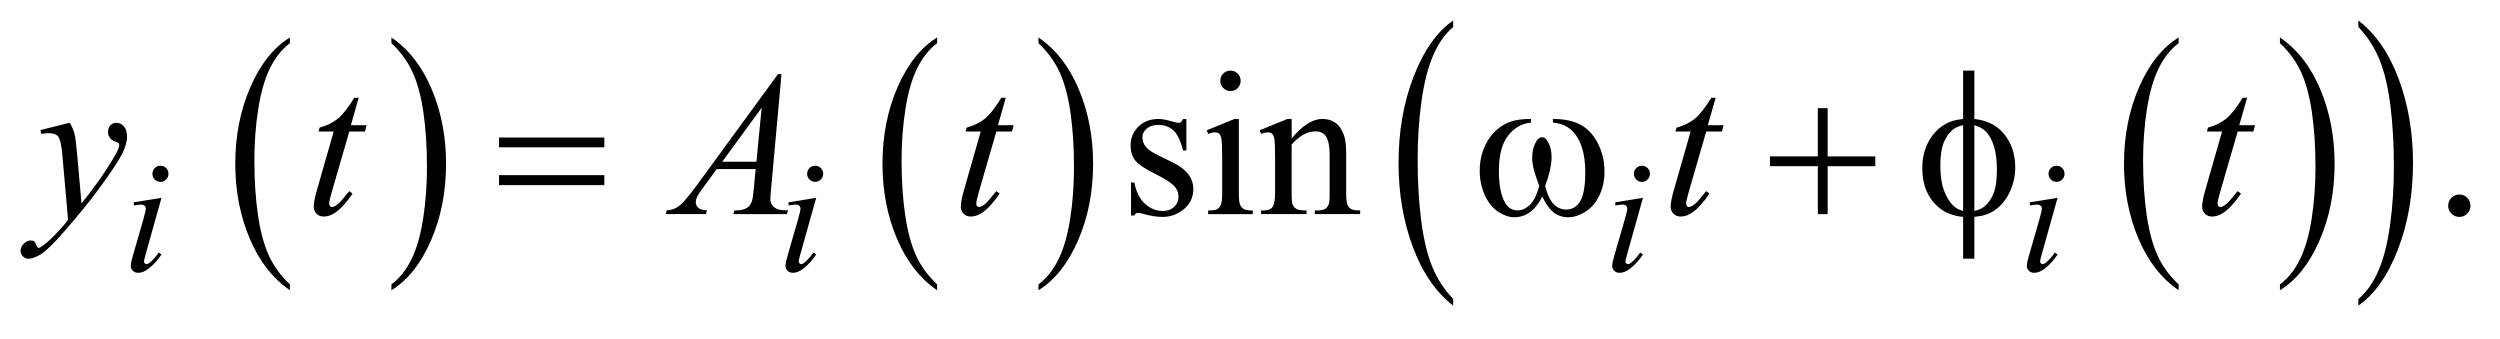 <?xml version="1.0" encoding="UTF-8"?>
<!DOCTYPE svg PUBLIC '-//W3C//DTD SVG 1.0//EN'
          'http://www.w3.org/TR/2001/REC-SVG-20010904/DTD/svg10.dtd'>
<svg stroke-dasharray="none" shape-rendering="auto" xmlns="http://www.w3.org/2000/svg" font-family="'Dialog'" text-rendering="auto" width="192" fill-opacity="1" color-interpolation="auto" color-rendering="auto" preserveAspectRatio="xMidYMid meet" font-size="12px" viewBox="0 0 192 26" fill="black" xmlns:xlink="http://www.w3.org/1999/xlink" stroke="black" image-rendering="auto" stroke-miterlimit="10" stroke-linecap="square" stroke-linejoin="miter" font-style="normal" stroke-width="1" height="26" stroke-dashoffset="0" font-weight="normal" stroke-opacity="1"
><!--Generated by the Batik Graphics2D SVG Generator--><defs id="genericDefs"
  /><g
  ><defs id="defs1"
    ><clipPath clipPathUnits="userSpaceOnUse" id="clipPath1"
      ><path d="M-1 -1 L120.388 -1 L120.388 14.892 L-1 14.892 L-1 -1 Z"
      /></clipPath
      ><clipPath clipPathUnits="userSpaceOnUse" id="clipPath2"
      ><path d="M-0 -0 L-0 13.892 L119.388 13.892 L119.388 -0 Z"
      /></clipPath
    ></defs
    ><g transform="scale(1.576,1.576) translate(1,1)"
    ><path d="M13.128 12.859 L13.128 13.143 C12.289 12.57 11.635 11.73 11.167 10.622 C10.699 9.515 10.465 8.302 10.465 6.985 C10.465 5.615 10.711 4.367 11.203 3.241 C11.695 2.116 12.336 1.311 13.128 0.826 L13.128 1.104 C12.732 1.403 12.407 1.813 12.153 2.333 C11.899 2.853 11.709 3.512 11.584 4.312 C11.459 5.112 11.396 5.945 11.396 6.813 C11.396 7.796 11.454 8.684 11.57 9.476 C11.686 10.269 11.862 10.927 12.1 11.449 C12.338 11.971 12.681 12.44 13.128 12.859 Z" stroke="none" clip-path="url(#clipPath2)"
    /></g
    ><g transform="matrix(1.576,0,0,1.576,1.576,1.576)"
    ><path d="M18.074 1.104 L18.074 0.827 C18.913 1.395 19.567 2.233 20.035 3.341 C20.503 4.449 20.737 5.661 20.737 6.979 C20.737 8.349 20.491 9.598 19.999 10.725 C19.507 11.853 18.865 12.659 18.074 13.144 L18.074 12.86 C18.472 12.56 18.799 12.15 19.053 11.631 C19.307 11.111 19.496 10.452 19.62 9.655 C19.744 8.858 19.806 8.023 19.806 7.151 C19.806 6.173 19.749 5.286 19.635 4.491 C19.521 3.696 19.344 3.037 19.104 2.515 C18.864 1.993 18.521 1.523 18.074 1.104 Z" stroke="none" clip-path="url(#clipPath2)"
    /></g
    ><g transform="matrix(1.576,0,0,1.576,1.576,1.576)"
    ><path d="M44.667 12.859 L44.667 13.143 C43.828 12.57 43.174 11.73 42.706 10.622 C42.238 9.515 42.004 8.302 42.004 6.985 C42.004 5.615 42.25 4.367 42.742 3.241 C43.234 2.116 43.875 1.311 44.667 0.826 L44.667 1.104 C44.271 1.403 43.946 1.813 43.692 2.333 C43.438 2.853 43.248 3.512 43.123 4.312 C42.998 5.112 42.935 5.945 42.935 6.813 C42.935 7.796 42.993 8.684 43.109 9.476 C43.225 10.269 43.401 10.927 43.639 11.449 C43.877 11.971 44.22 12.44 44.667 12.859 Z" stroke="none" clip-path="url(#clipPath2)"
    /></g
    ><g transform="matrix(1.576,0,0,1.576,1.576,1.576)"
    ><path d="M49.605 1.104 L49.605 0.827 C50.444 1.395 51.098 2.233 51.566 3.341 C52.034 4.449 52.268 5.661 52.268 6.979 C52.268 8.349 52.022 9.598 51.53 10.725 C51.038 11.853 50.396 12.659 49.605 13.144 L49.605 12.86 C50.003 12.56 50.33 12.15 50.584 11.631 C50.838 11.111 51.027 10.452 51.151 9.655 C51.275 8.858 51.337 8.023 51.337 7.151 C51.337 6.173 51.28 5.286 51.166 4.491 C51.052 3.696 50.875 3.037 50.635 2.515 C50.395 1.993 50.052 1.523 49.605 1.104 Z" stroke="none" clip-path="url(#clipPath2)"
    /></g
    ><g transform="matrix(1.576,0,0,1.576,1.576,1.576)"
    ><path d="M105.167 12.859 L105.167 13.143 C104.327 12.57 103.674 11.73 103.206 10.622 C102.738 9.515 102.504 8.302 102.504 6.985 C102.504 5.615 102.75 4.367 103.242 3.241 C103.734 2.115 104.376 1.311 105.167 0.826 L105.167 1.104 C104.771 1.403 104.446 1.813 104.192 2.333 C103.938 2.853 103.749 3.512 103.623 4.312 C103.498 5.112 103.435 5.945 103.435 6.813 C103.435 7.796 103.494 8.684 103.609 9.476 C103.725 10.269 103.902 10.927 104.14 11.449 C104.377 11.971 104.72 12.44 105.167 12.859 Z" stroke="none" clip-path="url(#clipPath2)"
    /></g
    ><g transform="matrix(1.576,0,0,1.576,1.576,1.576)"
    ><path d="M110.104 1.104 L110.104 0.827 C110.944 1.395 111.597 2.233 112.065 3.341 C112.534 4.449 112.767 5.661 112.767 6.979 C112.767 8.349 112.521 9.598 112.029 10.725 C111.538 11.853 110.895 12.659 110.104 13.144 L110.104 12.86 C110.503 12.56 110.83 12.15 111.083 11.631 C111.336 11.112 111.526 10.452 111.65 9.655 C111.773 8.858 111.836 8.023 111.836 7.151 C111.836 6.173 111.778 5.286 111.664 4.491 C111.55 3.696 111.373 3.037 111.134 2.515 C110.895 1.993 110.552 1.523 110.104 1.104 Z" stroke="none" clip-path="url(#clipPath2)"
    /></g
    ><g transform="matrix(1.576,0,0,1.576,1.576,1.576)"
    ><path d="M69.815 13.571 L69.815 13.891 C68.975 13.245 68.322 12.297 67.854 11.048 C67.386 9.798 67.152 8.431 67.152 6.945 C67.152 5.4 67.398 3.992 67.89 2.723 C68.382 1.454 69.024 0.546 69.815 0 L69.815 0.313 C69.419 0.651 69.094 1.113 68.84 1.699 C68.586 2.285 68.397 3.029 68.271 3.931 C68.146 4.833 68.083 5.773 68.083 6.752 C68.083 7.86 68.142 8.861 68.257 9.756 C68.373 10.65 68.55 11.392 68.788 11.981 C69.025 12.569 69.368 13.1 69.815 13.571 Z" stroke="none" clip-path="url(#clipPath2)"
    /></g
    ><g transform="matrix(1.576,0,0,1.576,1.576,1.576)"
    ><path d="M113.925 0.313 L113.925 0 C114.765 0.641 115.418 1.586 115.886 2.836 C116.355 4.086 116.588 5.453 116.588 6.939 C116.588 8.484 116.342 9.893 115.85 11.165 C115.359 12.436 114.716 13.346 113.925 13.893 L113.925 13.573 C114.324 13.235 114.651 12.773 114.904 12.187 C115.158 11.6 115.347 10.857 115.471 9.958 C115.594 9.059 115.657 8.117 115.657 7.133 C115.657 6.03 115.599 5.03 115.485 4.133 C115.371 3.237 115.194 2.493 114.955 1.905 C114.716 1.315 114.372 0.785 113.925 0.313 Z" stroke="none" clip-path="url(#clipPath2)"
    /></g
    ><g transform="matrix(1.576,0,0,1.576,1.576,1.576)"
    ><path d="M56.813 4.797 L56.813 6.331 L56.652 6.331 C56.528 5.849 56.369 5.521 56.175 5.347 C55.981 5.174 55.734 5.087 55.434 5.087 C55.206 5.087 55.022 5.148 54.882 5.269 C54.742 5.391 54.672 5.525 54.672 5.672 C54.672 5.856 54.724 6.013 54.829 6.144 C54.93 6.278 55.135 6.421 55.445 6.572 L56.159 6.921 C56.82 7.245 57.151 7.673 57.151 8.204 C57.151 8.614 56.997 8.944 56.689 9.195 C56.381 9.446 56.036 9.571 55.655 9.571 C55.382 9.571 55.069 9.522 54.717 9.424 C54.61 9.391 54.522 9.375 54.453 9.375 C54.378 9.375 54.319 9.417 54.277 9.502 L54.116 9.502 L54.116 7.895 L54.277 7.895 C54.368 8.354 54.543 8.7 54.8 8.932 C55.057 9.165 55.345 9.282 55.665 9.282 C55.89 9.282 56.073 9.216 56.215 9.083 C56.357 8.95 56.427 8.79 56.427 8.604 C56.427 8.377 56.348 8.188 56.19 8.034 C56.032 7.88 55.716 7.684 55.244 7.449 C54.771 7.213 54.462 7 54.315 6.809 C54.168 6.622 54.095 6.386 54.095 6.101 C54.095 5.731 54.221 5.421 54.474 5.172 C54.727 4.923 55.053 4.798 55.454 4.798 C55.63 4.798 55.843 4.836 56.094 4.911 C56.261 4.96 56.371 4.985 56.427 4.985 C56.479 4.985 56.52 4.974 56.549 4.951 C56.578 4.928 56.612 4.877 56.652 4.799 L56.813 4.799 Z" stroke="none" clip-path="url(#clipPath2)"
    /></g
    ><g transform="matrix(1.576,0,0,1.576,1.576,1.576)"
    ><path d="M59.37 4.797 L59.37 8.416 C59.37 8.697 59.391 8.886 59.431 8.979 C59.472 9.073 59.532 9.142 59.612 9.188 C59.692 9.234 59.838 9.257 60.049 9.257 L60.049 9.434 L57.874 9.434 L57.874 9.257 C58.092 9.257 58.239 9.236 58.314 9.193 C58.389 9.151 58.448 9.08 58.492 8.982 C58.536 8.883 58.558 8.695 58.558 8.417 L58.558 6.68 C58.558 6.191 58.543 5.875 58.514 5.731 C58.491 5.626 58.455 5.553 58.407 5.512 C58.359 5.471 58.291 5.45 58.206 5.45 C58.115 5.45 58.004 5.474 57.874 5.524 L57.806 5.347 L59.155 4.797 L59.37 4.797 ZM58.964 2.441 C59.101 2.441 59.217 2.489 59.314 2.586 C59.411 2.683 59.458 2.8 59.458 2.938 C59.458 3.076 59.41 3.194 59.314 3.292 C59.218 3.39 59.101 3.439 58.964 3.439 C58.827 3.439 58.71 3.39 58.612 3.292 C58.514 3.194 58.466 3.076 58.466 2.938 C58.466 2.8 58.514 2.683 58.61 2.586 C58.706 2.489 58.824 2.441 58.964 2.441 Z" stroke="none" clip-path="url(#clipPath2)"
    /></g
    ><g transform="matrix(1.576,0,0,1.576,1.576,1.576)"
    ><path d="M61.941 5.75 C62.465 5.114 62.965 4.796 63.441 4.796 C63.686 4.796 63.896 4.857 64.072 4.98 C64.248 5.103 64.388 5.306 64.493 5.587 C64.564 5.784 64.6 6.085 64.6 6.492 L64.6 8.415 C64.6 8.7 64.622 8.894 64.668 8.995 C64.703 9.077 64.762 9.141 64.841 9.186 C64.921 9.232 65.069 9.255 65.283 9.255 L65.283 9.432 L63.07 9.432 L63.07 9.257 L63.163 9.257 C63.372 9.257 63.517 9.225 63.601 9.161 C63.684 9.097 63.742 9.003 63.775 8.878 C63.788 8.829 63.795 8.675 63.795 8.416 L63.795 6.572 C63.795 6.162 63.741 5.865 63.636 5.679 C63.531 5.494 63.352 5.401 63.101 5.401 C62.713 5.401 62.327 5.614 61.943 6.04 L61.943 8.415 C61.943 8.72 61.961 8.908 61.997 8.98 C62.042 9.075 62.105 9.144 62.185 9.189 C62.264 9.233 62.426 9.255 62.671 9.255 L62.671 9.432 L60.456 9.432 L60.456 9.257 L60.554 9.257 C60.783 9.257 60.936 9.198 61.016 9.082 C61.096 8.966 61.136 8.743 61.136 8.416 L61.136 6.744 C61.136 6.203 61.123 5.874 61.099 5.756 C61.075 5.638 61.037 5.558 60.987 5.515 C60.937 5.472 60.869 5.451 60.784 5.451 C60.693 5.451 60.584 5.475 60.457 5.525 L60.384 5.348 L61.734 4.798 L61.944 4.798 L61.944 5.75 Z" stroke="none" clip-path="url(#clipPath2)"
    /></g
    ><g transform="matrix(1.576,0,0,1.576,1.576,1.576)"
    ><path d="M118.845 8.479 C118.998 8.479 119.127 8.533 119.232 8.639 C119.337 8.745 119.388 8.874 119.388 9.025 C119.388 9.176 119.335 9.304 119.229 9.411 C119.124 9.517 118.996 9.571 118.845 9.571 C118.696 9.571 118.568 9.517 118.461 9.411 C118.356 9.305 118.303 9.177 118.303 9.025 C118.303 8.871 118.356 8.742 118.461 8.636 C118.567 8.532 118.695 8.479 118.845 8.479 Z" stroke="none" clip-path="url(#clipPath2)"
    /></g
    ><g transform="matrix(1.576,0,0,1.576,1.576,1.576)"
    ><path d="M6.87 8.639 L6.096 11.397 C6.044 11.584 6.018 11.695 6.018 11.732 C6.018 11.774 6.03 11.808 6.055 11.834 C6.08 11.86 6.109 11.874 6.143 11.874 C6.182 11.874 6.229 11.853 6.284 11.811 C6.432 11.693 6.582 11.526 6.734 11.308 L6.871 11.398 C6.694 11.671 6.485 11.901 6.246 12.086 C6.068 12.225 5.899 12.295 5.738 12.295 C5.631 12.295 5.544 12.263 5.476 12.198 C5.408 12.133 5.374 12.053 5.374 11.956 C5.374 11.859 5.406 11.698 5.472 11.473 L5.98 9.71 C6.063 9.422 6.105 9.24 6.105 9.167 C6.105 9.109 6.085 9.063 6.044 9.025 C6.002 8.988 5.947 8.97 5.877 8.97 C5.819 8.97 5.701 8.985 5.521 9.013 L5.521 8.859 L6.87 8.639 ZM6.819 7.077 C6.928 7.077 7.021 7.115 7.096 7.191 C7.172 7.268 7.21 7.36 7.21 7.471 C7.21 7.578 7.171 7.671 7.094 7.748 C7.018 7.825 6.926 7.864 6.819 7.864 C6.712 7.864 6.621 7.825 6.543 7.748 C6.466 7.671 6.428 7.578 6.428 7.471 C6.428 7.361 6.466 7.268 6.541 7.192 C6.616 7.116 6.71 7.077 6.819 7.077 Z" stroke="none" clip-path="url(#clipPath2)"
    /></g
    ><g transform="matrix(1.576,0,0,1.576,1.576,1.576)"
    ><path d="M38.774 8.639 L38 11.396 C37.948 11.583 37.922 11.694 37.922 11.731 C37.922 11.773 37.934 11.807 37.959 11.833 C37.984 11.859 38.013 11.873 38.047 11.873 C38.086 11.873 38.133 11.852 38.188 11.81 C38.336 11.692 38.486 11.525 38.638 11.307 L38.775 11.397 C38.598 11.67 38.389 11.9 38.15 12.085 C37.972 12.224 37.803 12.294 37.642 12.294 C37.535 12.294 37.448 12.262 37.38 12.197 C37.312 12.132 37.278 12.052 37.278 11.955 C37.278 11.858 37.31 11.697 37.376 11.472 L37.884 9.709 C37.967 9.421 38.009 9.239 38.009 9.166 C38.009 9.108 37.989 9.062 37.948 9.024 C37.907 8.988 37.852 8.969 37.782 8.969 C37.724 8.969 37.606 8.984 37.426 9.012 L37.426 8.859 L38.774 8.639 ZM38.724 7.077 C38.833 7.077 38.926 7.115 39.001 7.191 C39.077 7.267 39.115 7.36 39.115 7.47 C39.115 7.577 39.076 7.67 38.999 7.747 C38.922 7.824 38.831 7.863 38.724 7.863 C38.617 7.863 38.525 7.824 38.448 7.747 C38.371 7.67 38.333 7.577 38.333 7.47 C38.333 7.36 38.371 7.267 38.446 7.191 C38.521 7.115 38.614 7.077 38.724 7.077 Z" stroke="none" clip-path="url(#clipPath2)"
    /></g
    ><g transform="matrix(1.576,0,0,1.576,1.576,1.576)"
    ><path d="M79.063 8.639 L78.289 11.397 C78.237 11.584 78.211 11.695 78.211 11.732 C78.211 11.774 78.224 11.808 78.248 11.834 C78.272 11.86 78.302 11.874 78.336 11.874 C78.375 11.874 78.422 11.853 78.477 11.811 C78.626 11.693 78.776 11.526 78.927 11.308 L79.064 11.398 C78.886 11.671 78.678 11.901 78.438 12.086 C78.261 12.225 78.091 12.295 77.93 12.295 C77.823 12.295 77.736 12.263 77.667 12.198 C77.6 12.134 77.565 12.053 77.565 11.956 C77.565 11.859 77.598 11.698 77.663 11.473 L78.172 9.71 C78.255 9.422 78.297 9.24 78.297 9.167 C78.297 9.109 78.276 9.063 78.236 9.025 C78.196 8.989 78.14 8.97 78.07 8.97 C78.012 8.97 77.894 8.985 77.715 9.013 L77.715 8.859 L79.063 8.639 ZM79.013 7.077 C79.122 7.077 79.215 7.115 79.29 7.191 C79.366 7.267 79.403 7.36 79.403 7.47 C79.403 7.577 79.365 7.67 79.288 7.747 C79.211 7.824 79.119 7.863 79.013 7.863 C78.906 7.863 78.814 7.824 78.738 7.747 C78.661 7.67 78.623 7.577 78.623 7.47 C78.623 7.36 78.66 7.267 78.736 7.191 C78.811 7.115 78.903 7.077 79.013 7.077 Z" stroke="none" clip-path="url(#clipPath2)"
    /></g
    ><g transform="matrix(1.576,0,0,1.576,1.576,1.576)"
    ><path d="M99.268 8.639 L98.494 11.397 C98.442 11.584 98.416 11.695 98.416 11.732 C98.416 11.774 98.429 11.808 98.453 11.834 C98.477 11.86 98.507 11.874 98.541 11.874 C98.58 11.874 98.627 11.853 98.682 11.811 C98.831 11.693 98.981 11.526 99.132 11.308 L99.269 11.398 C99.091 11.671 98.883 11.901 98.643 12.086 C98.466 12.225 98.296 12.295 98.135 12.295 C98.028 12.295 97.941 12.263 97.872 12.198 C97.805 12.134 97.77 12.053 97.77 11.956 C97.77 11.859 97.803 11.698 97.868 11.473 L98.377 9.71 C98.46 9.422 98.502 9.24 98.502 9.167 C98.502 9.109 98.481 9.063 98.441 9.025 C98.4 8.988 98.345 8.97 98.274 8.97 C98.216 8.97 98.098 8.985 97.919 9.013 L97.919 8.859 L99.268 8.639 ZM99.217 7.077 C99.326 7.077 99.419 7.115 99.494 7.191 C99.57 7.267 99.607 7.36 99.607 7.47 C99.607 7.577 99.569 7.67 99.492 7.747 C99.415 7.824 99.323 7.863 99.217 7.863 C99.11 7.863 99.018 7.824 98.942 7.747 C98.865 7.67 98.827 7.577 98.827 7.47 C98.827 7.36 98.864 7.267 98.94 7.191 C99.015 7.115 99.107 7.077 99.217 7.077 Z" stroke="none" clip-path="url(#clipPath2)"
    /></g
    ><g transform="matrix(1.576,0,0,1.576,1.576,1.576)"
    ><path d="M2.4 4.983 C2.511 5.173 2.588 5.351 2.63 5.517 C2.672 5.683 2.714 6.008 2.757 6.493 L2.972 8.912 C3.167 8.677 3.451 8.303 3.823 7.791 C4.002 7.542 4.223 7.203 4.488 6.773 C4.648 6.511 4.745 6.327 4.781 6.222 C4.8 6.17 4.81 6.116 4.81 6.061 C4.81 6.025 4.798 5.995 4.776 5.972 C4.753 5.95 4.693 5.922 4.597 5.891 C4.501 5.86 4.421 5.802 4.358 5.719 C4.295 5.636 4.262 5.539 4.262 5.431 C4.262 5.296 4.302 5.188 4.38 5.106 C4.458 5.024 4.556 4.983 4.673 4.983 C4.817 4.983 4.939 5.043 5.04 5.163 C5.141 5.283 5.191 5.447 5.191 5.657 C5.191 5.916 5.103 6.212 4.927 6.545 C4.751 6.878 4.412 7.388 3.911 8.076 C3.409 8.764 2.801 9.515 2.088 10.328 C1.596 10.889 1.231 11.242 0.993 11.389 C0.755 11.535 0.552 11.608 0.382 11.608 C0.281 11.608 0.192 11.569 0.116 11.492 C0.039 11.414 0 11.325 0 11.224 C0 11.096 0.053 10.98 0.159 10.874 C0.265 10.77 0.38 10.717 0.503 10.717 C0.568 10.717 0.622 10.732 0.665 10.762 C0.691 10.778 0.72 10.825 0.75 10.902 C0.78 10.979 0.81 11.031 0.835 11.057 C0.851 11.073 0.871 11.081 0.894 11.081 C0.914 11.081 0.948 11.064 0.997 11.031 C1.176 10.92 1.385 10.743 1.623 10.501 C1.936 10.18 2.167 9.917 2.317 9.714 L2.043 6.596 C1.998 6.082 1.929 5.769 1.838 5.657 C1.747 5.545 1.594 5.49 1.378 5.49 C1.31 5.49 1.188 5.5 1.011 5.52 L0.968 5.337 L2.4 4.983 Z" stroke="none" clip-path="url(#clipPath2)"
    /></g
    ><g transform="matrix(1.576,0,0,1.576,1.576,1.576)"
    ><path d="M16.48 3.764 L16.099 5.101 L16.866 5.101 L16.783 5.411 L16.021 5.411 L15.18 8.313 C15.089 8.625 15.043 8.826 15.043 8.917 C15.043 8.973 15.056 9.016 15.082 9.045 C15.108 9.074 15.139 9.09 15.175 9.09 C15.257 9.09 15.364 9.032 15.497 8.917 C15.576 8.852 15.75 8.65 16.02 8.313 L16.181 8.436 C15.881 8.875 15.598 9.185 15.33 9.366 C15.147 9.49 14.963 9.553 14.778 9.553 C14.634 9.553 14.517 9.508 14.426 9.417 C14.335 9.327 14.289 9.212 14.289 9.07 C14.289 8.893 14.341 8.623 14.445 8.259 L15.261 5.411 L14.523 5.411 L14.572 5.22 C14.931 5.121 15.229 4.975 15.467 4.78 C15.705 4.585 15.971 4.247 16.264 3.765 L16.48 3.765 Z" stroke="none" clip-path="url(#clipPath2)"
    /></g
    ><g transform="matrix(1.576,0,0,1.576,1.576,1.576)"
    ><path d="M48.012 3.764 L47.631 5.101 L48.398 5.101 L48.315 5.411 L47.553 5.411 L46.712 8.312 C46.621 8.624 46.575 8.825 46.575 8.916 C46.575 8.972 46.588 9.015 46.614 9.044 C46.64 9.073 46.671 9.089 46.707 9.089 C46.789 9.089 46.896 9.031 47.029 8.916 C47.108 8.851 47.282 8.649 47.552 8.312 L47.713 8.435 C47.413 8.874 47.13 9.184 46.862 9.365 C46.679 9.489 46.495 9.552 46.31 9.552 C46.166 9.552 46.049 9.507 45.958 9.416 C45.867 9.326 45.821 9.211 45.821 9.069 C45.821 8.892 45.873 8.622 45.977 8.258 L46.793 5.41 L46.055 5.41 L46.104 5.219 C46.463 5.12 46.761 4.974 46.999 4.779 C47.237 4.584 47.503 4.246 47.796 3.764 L48.012 3.764 Z" stroke="none" clip-path="url(#clipPath2)"
    /></g
    ><g transform="matrix(1.576,0,0,1.576,1.576,1.576)"
    ><path d="M108.504 3.764 L108.122 5.101 L108.89 5.101 L108.807 5.411 L108.044 5.411 L107.203 8.312 C107.112 8.624 107.066 8.825 107.066 8.916 C107.066 8.972 107.08 9.015 107.105 9.044 C107.131 9.073 107.163 9.089 107.198 9.089 C107.28 9.089 107.387 9.031 107.521 8.916 C107.599 8.851 107.773 8.649 108.043 8.312 L108.204 8.435 C107.904 8.874 107.621 9.184 107.354 9.365 C107.171 9.489 106.987 9.552 106.801 9.552 C106.657 9.552 106.54 9.507 106.449 9.416 C106.357 9.326 106.311 9.211 106.311 9.069 C106.311 8.892 106.364 8.622 106.468 8.258 L107.283 5.41 L106.546 5.41 L106.595 5.219 C106.953 5.12 107.251 4.974 107.49 4.779 C107.727 4.584 107.993 4.246 108.287 3.764 L108.504 3.764 Z" stroke="none" clip-path="url(#clipPath2)"
    /></g
    ><g transform="matrix(1.576,0,0,1.576,1.576,1.576)"
    ><path d="M37.083 2.613 L36.58 8.16 C36.554 8.419 36.541 8.59 36.541 8.672 C36.541 8.803 36.565 8.902 36.614 8.972 C36.676 9.067 36.76 9.137 36.866 9.183 C36.971 9.229 37.15 9.252 37.401 9.252 L37.347 9.434 L34.737 9.434 L34.791 9.252 L34.903 9.252 C35.115 9.252 35.288 9.206 35.422 9.114 C35.516 9.051 35.589 8.948 35.642 8.803 C35.678 8.701 35.712 8.462 35.745 8.085 L35.823 7.239 L33.927 7.239 L33.253 8.159 C33.1 8.365 33.003 8.513 32.964 8.604 C32.925 8.694 32.905 8.778 32.905 8.857 C32.905 8.961 32.947 9.052 33.032 9.128 C33.117 9.203 33.257 9.244 33.452 9.251 L33.398 9.433 L31.438 9.433 L31.492 9.251 C31.733 9.241 31.946 9.16 32.13 9.007 C32.314 8.855 32.589 8.529 32.954 8.031 L36.913 2.612 L37.083 2.612 ZM36.116 4.251 L34.195 6.882 L35.862 6.882 L36.116 4.251 Z" stroke="none" clip-path="url(#clipPath2)"
    /></g
    ><g transform="matrix(1.576,0,0,1.576,1.576,1.576)"
    ><path d="M82.606 3.764 L82.224 5.101 L82.992 5.101 L82.909 5.411 L82.146 5.411 L81.305 8.312 C81.214 8.624 81.168 8.825 81.168 8.916 C81.168 8.972 81.182 9.015 81.207 9.044 C81.233 9.073 81.265 9.089 81.3 9.089 C81.382 9.089 81.489 9.031 81.623 8.916 C81.701 8.851 81.875 8.649 82.145 8.312 L82.306 8.435 C82.006 8.874 81.723 9.184 81.456 9.365 C81.273 9.489 81.089 9.552 80.903 9.552 C80.759 9.552 80.642 9.507 80.551 9.416 C80.459 9.326 80.413 9.211 80.413 9.069 C80.413 8.892 80.466 8.622 80.57 8.258 L81.385 5.41 L80.648 5.41 L80.7 5.22 C81.058 5.121 81.356 4.975 81.595 4.78 C81.832 4.585 82.098 4.247 82.392 3.765 L82.606 3.765 Z" stroke="none" clip-path="url(#clipPath2)"
    /></g
    ><g transform="matrix(1.576,0,0,1.576,1.576,1.576)"
    ><path d="M23.318 5.702 L28.45 5.702 L28.45 6.179 L23.318 6.179 L23.318 5.702 ZM23.318 7.535 L28.45 7.535 L28.45 8.022 L23.318 8.022 L23.318 7.535 Z" stroke="none" clip-path="url(#clipPath2)"
    /></g
    ><g transform="matrix(1.576,0,0,1.576,1.576,1.576)"
    ><path d="M74.675 4.974 L74.675 4.797 C75.226 4.797 75.676 4.891 76.025 5.08 C76.374 5.269 76.655 5.572 76.868 5.99 C77.082 6.408 77.188 6.866 77.188 7.364 C77.188 7.787 77.105 8.174 76.939 8.524 C76.773 8.876 76.545 9.14 76.256 9.319 C75.968 9.498 75.693 9.587 75.433 9.587 C75.146 9.587 74.902 9.505 74.7 9.341 C74.498 9.178 74.317 8.923 74.158 8.579 C73.978 8.927 73.775 9.182 73.55 9.344 C73.323 9.506 73.07 9.587 72.789 9.587 C72.545 9.587 72.286 9.499 72.015 9.324 C71.743 9.148 71.524 8.878 71.358 8.512 C71.192 8.146 71.108 7.75 71.108 7.324 C71.108 6.862 71.202 6.441 71.387 6.06 C71.531 5.765 71.713 5.52 71.937 5.327 C72.16 5.134 72.397 4.997 72.648 4.916 C72.899 4.836 73.218 4.796 73.606 4.796 L73.606 4.973 C73.153 5.019 72.779 5.235 72.484 5.619 C72.189 6.004 72.042 6.571 72.042 7.318 C72.042 8.055 72.155 8.596 72.38 8.94 C72.517 9.147 72.709 9.251 72.956 9.251 C73.162 9.251 73.356 9.165 73.541 8.995 C73.725 8.824 73.882 8.516 74.013 8.07 C73.869 7.686 73.776 7.401 73.732 7.215 C73.688 7.029 73.666 6.85 73.666 6.679 C73.666 6.361 73.739 6.087 73.886 5.858 C73.958 5.743 74.043 5.686 74.141 5.686 C74.242 5.686 74.329 5.744 74.4 5.858 C74.54 6.074 74.61 6.338 74.61 6.65 C74.61 7.031 74.505 7.504 74.293 8.071 C74.42 8.52 74.569 8.823 74.74 8.978 C74.911 9.134 75.104 9.211 75.319 9.211 C75.573 9.211 75.778 9.111 75.935 8.911 C76.147 8.642 76.252 8.14 76.252 7.401 C76.252 6.506 76.055 5.846 75.66 5.42 C75.42 5.162 75.092 5.013 74.675 4.974 Z" stroke="none" clip-path="url(#clipPath2)"
    /></g
    ><g transform="matrix(1.576,0,0,1.576,1.576,1.576)"
    ><path d="M87.584 4.271 L88.063 4.271 L88.063 6.622 L90.385 6.622 L90.385 7.099 L88.063 7.099 L88.063 9.435 L87.584 9.435 L87.584 7.098 L85.252 7.098 L85.252 6.621 L87.584 6.621 L87.584 4.271 Z" stroke="none" clip-path="url(#clipPath2)"
    /></g
    ><g transform="matrix(1.576,0,0,1.576,1.576,1.576)"
    ><path d="M95.211 4.797 C95.859 4.869 96.354 5.126 96.694 5.569 C97.035 6.011 97.205 6.541 97.205 7.157 C97.205 7.438 97.165 7.712 97.083 7.975 C97.002 8.239 96.895 8.47 96.763 8.668 C96.631 8.866 96.484 9.03 96.321 9.16 C96.158 9.289 95.979 9.389 95.784 9.457 C95.647 9.503 95.456 9.541 95.212 9.57 L95.212 11.606 L94.665 11.606 L94.665 9.571 C94.173 9.522 93.775 9.366 93.472 9.104 C92.941 8.648 92.675 8.014 92.675 7.201 C92.675 6.88 92.716 6.591 92.798 6.336 C92.879 6.08 92.988 5.856 93.127 5.662 C93.266 5.468 93.417 5.31 93.582 5.187 C93.746 5.064 93.922 4.972 94.107 4.909 C94.241 4.863 94.426 4.826 94.665 4.796 L94.665 2.441 L95.212 2.441 L95.212 4.797 ZM94.664 5.097 C94.448 5.149 94.284 5.222 94.17 5.313 C93.984 5.46 93.835 5.671 93.723 5.945 C93.611 6.219 93.554 6.59 93.554 7.059 C93.554 7.577 93.62 8 93.752 8.33 C93.884 8.659 94.048 8.907 94.243 9.074 C94.334 9.156 94.474 9.225 94.664 9.281 L94.664 5.097 ZM95.211 9.281 C95.41 9.235 95.565 9.17 95.676 9.084 C95.877 8.927 96.034 8.709 96.145 8.431 C96.256 8.153 96.311 7.764 96.311 7.265 C96.311 6.81 96.261 6.424 96.16 6.107 C96.059 5.791 95.919 5.547 95.74 5.377 C95.623 5.266 95.446 5.172 95.212 5.097 L95.212 9.281 Z" stroke="none" clip-path="url(#clipPath2)"
    /></g
  ></g
></svg
>
